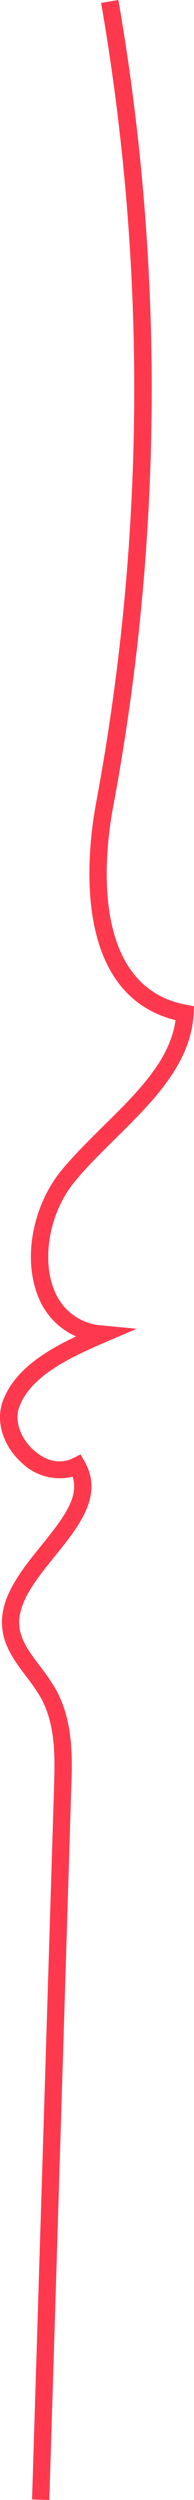 <svg id="f3ccdb43-2004-4223-87d8-99c25e78f8ad" data-name="Capa 1" xmlns="http://www.w3.org/2000/svg" width="33.71" height="433.35" viewBox="0 0 33.71 433.35"><defs><style>.bf0555f1-2145-47bc-82d3-04fcdcde2989{fill:#ff394d;}</style></defs><path class="bf0555f1-2145-47bc-82d3-04fcdcde2989" d="M8.57,433.35l-3-.1L9.39,309.81c.15-5.12.33-10.92-2.4-15.7a34,34,0,0,0-2.41-3.47C2.81,288.3,1,285.88.48,282.91c-.94-5.55,2.94-10.35,6.69-15,4.07-5,6.57-8.49,5.45-11.94a9.44,9.44,0,0,1-8.83-2.4C.53,250.66-.8,246.36.48,242.88c1.93-5.22,7.05-8.53,12.73-11.23a12.44,12.44,0,0,1-6.55-6.83c-2.73-6.6-1-15.82,4-21.93,2.2-2.65,4.77-5.2,7.27-7.67,6-5.9,11.63-11.49,12.57-18.38C12.09,172.21,15.24,147,16.69,139.22A391.8,391.8,0,0,0,17.57.51l3-.51a395.17,395.17,0,0,1-.89,139.77C18.29,147,15.22,171,32.42,174.18l1.29.24-.07,1.31c-.44,8.65-7.11,15.25-13.57,21.63-2.44,2.41-5,4.91-7.07,7.45C8.68,210,7.14,218.13,9.44,223.67a9.57,9.57,0,0,0,8.45,6.1l5.86.56-5.41,2.32c-6.54,2.79-13.09,6-15,11.27-.85,2.3.18,5.35,2.49,7.43s4.77,2.46,6.94,1.38L14,252.1l.7,1.23c3.35,5.91-1,11.28-5.21,16.48-3.33,4.12-6.78,8.38-6.06,12.6.38,2.25,1.91,4.27,3.53,6.42a38.62,38.62,0,0,1,2.62,3.79c3.16,5.51,3,12,2.8,17.28Z"/></svg>